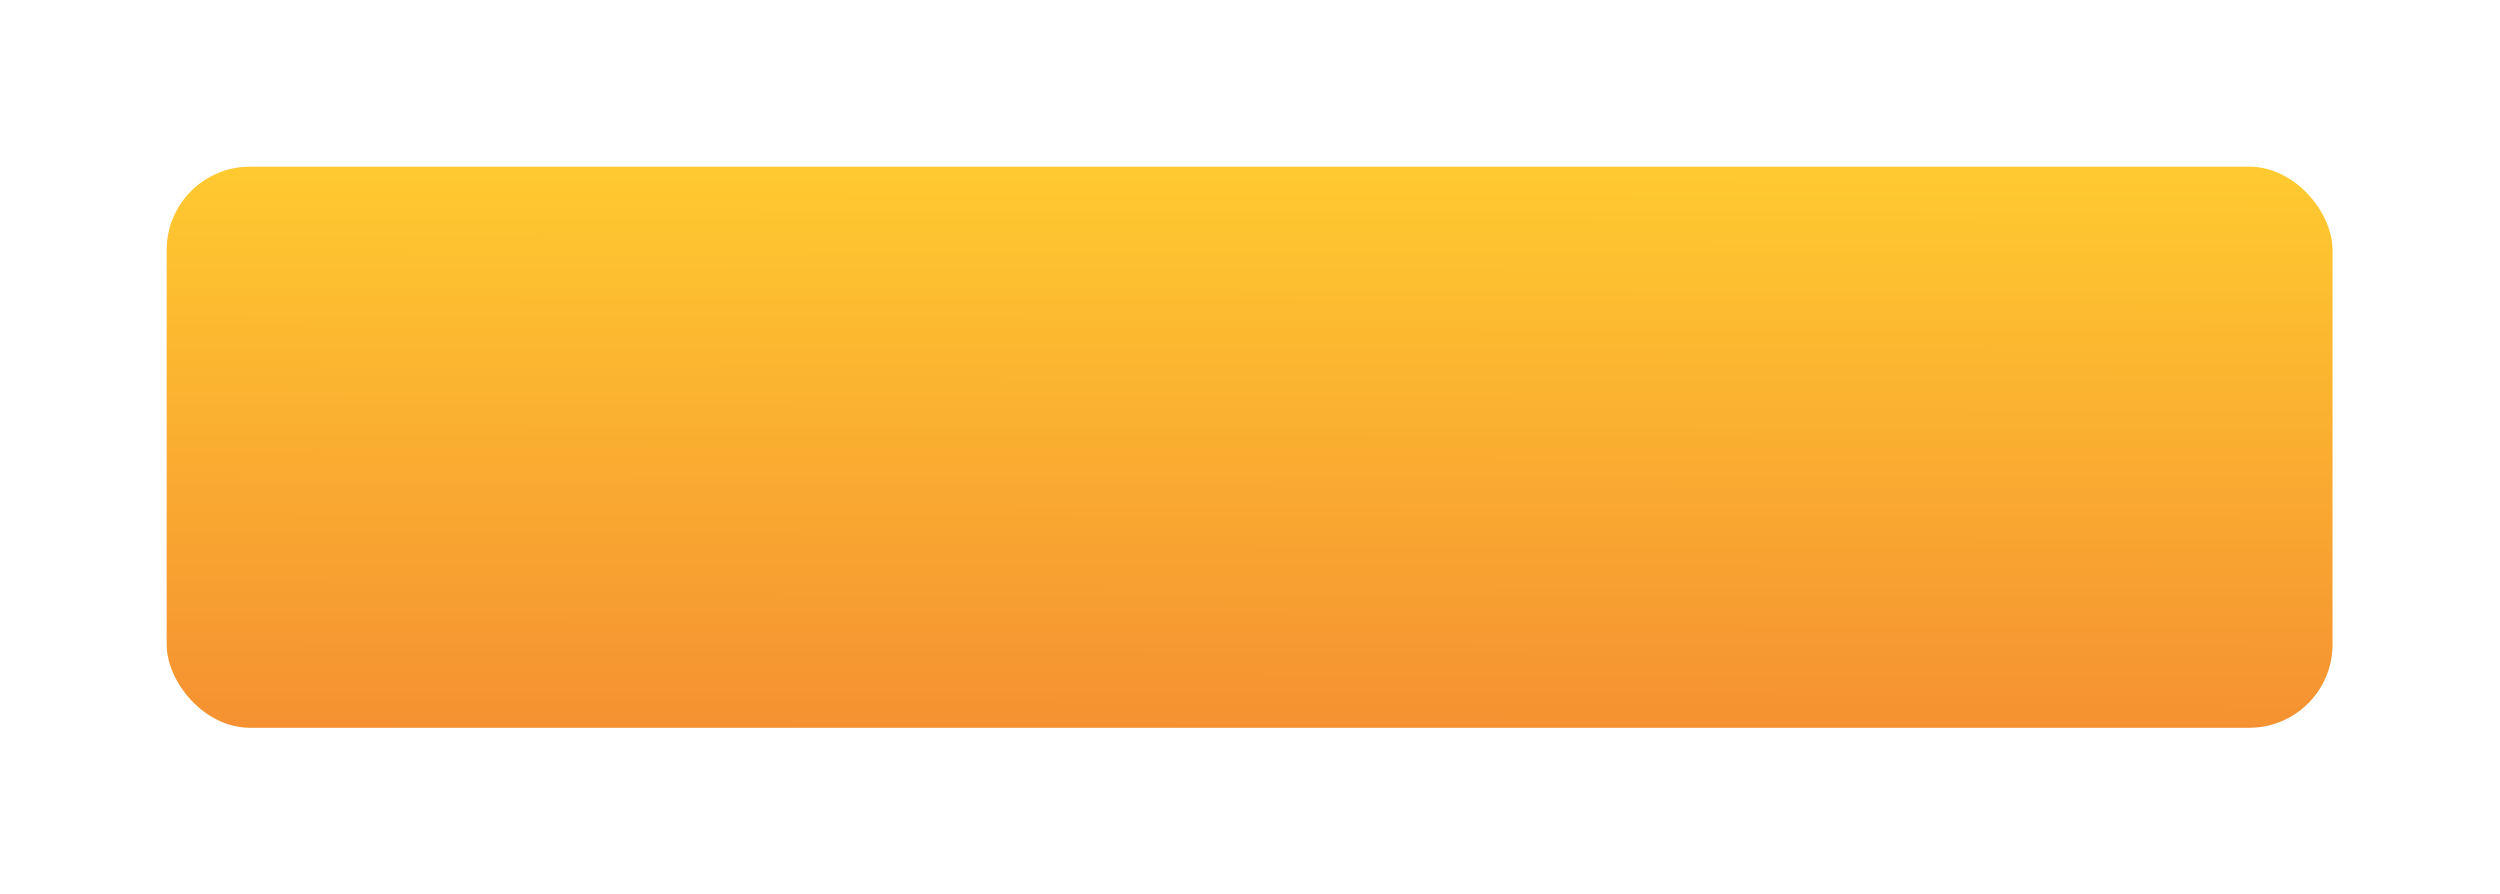 <?xml version="1.0" encoding="UTF-8"?> <svg xmlns="http://www.w3.org/2000/svg" width="450" height="161" viewBox="0 0 450 161" fill="none"> <g filter="url(#filter0_d)"> <rect x="30" y="18" width="389.858" height="101" rx="15" fill="url(#paint0_linear)"></rect> </g> <defs> <filter id="filter0_d" x="0" y="0" width="449.858" height="161" filterUnits="userSpaceOnUse" color-interpolation-filters="sRGB"> <feFlood flood-opacity="0" result="BackgroundImageFix"></feFlood> <feColorMatrix in="SourceAlpha" type="matrix" values="0 0 0 0 0 0 0 0 0 0 0 0 0 0 0 0 0 0 127 0"></feColorMatrix> <feOffset dy="12"></feOffset> <feGaussianBlur stdDeviation="15"></feGaussianBlur> <feColorMatrix type="matrix" values="0 0 0 0 0.965 0 0 0 0 0.58 0 0 0 0 0.192 0 0 0 0.5 0"></feColorMatrix> <feBlend mode="normal" in2="BackgroundImageFix" result="effect1_dropShadow"></feBlend> <feBlend mode="normal" in="SourceGraphic" in2="effect1_dropShadow" result="shape"></feBlend> </filter> <linearGradient id="paint0_linear" x1="237.39" y1="18" x2="237.131" y2="118.999" gradientUnits="userSpaceOnUse"> <stop stop-color="#FFCA30"></stop> <stop offset="1" stop-color="#F59131"></stop> </linearGradient> </defs> </svg> 